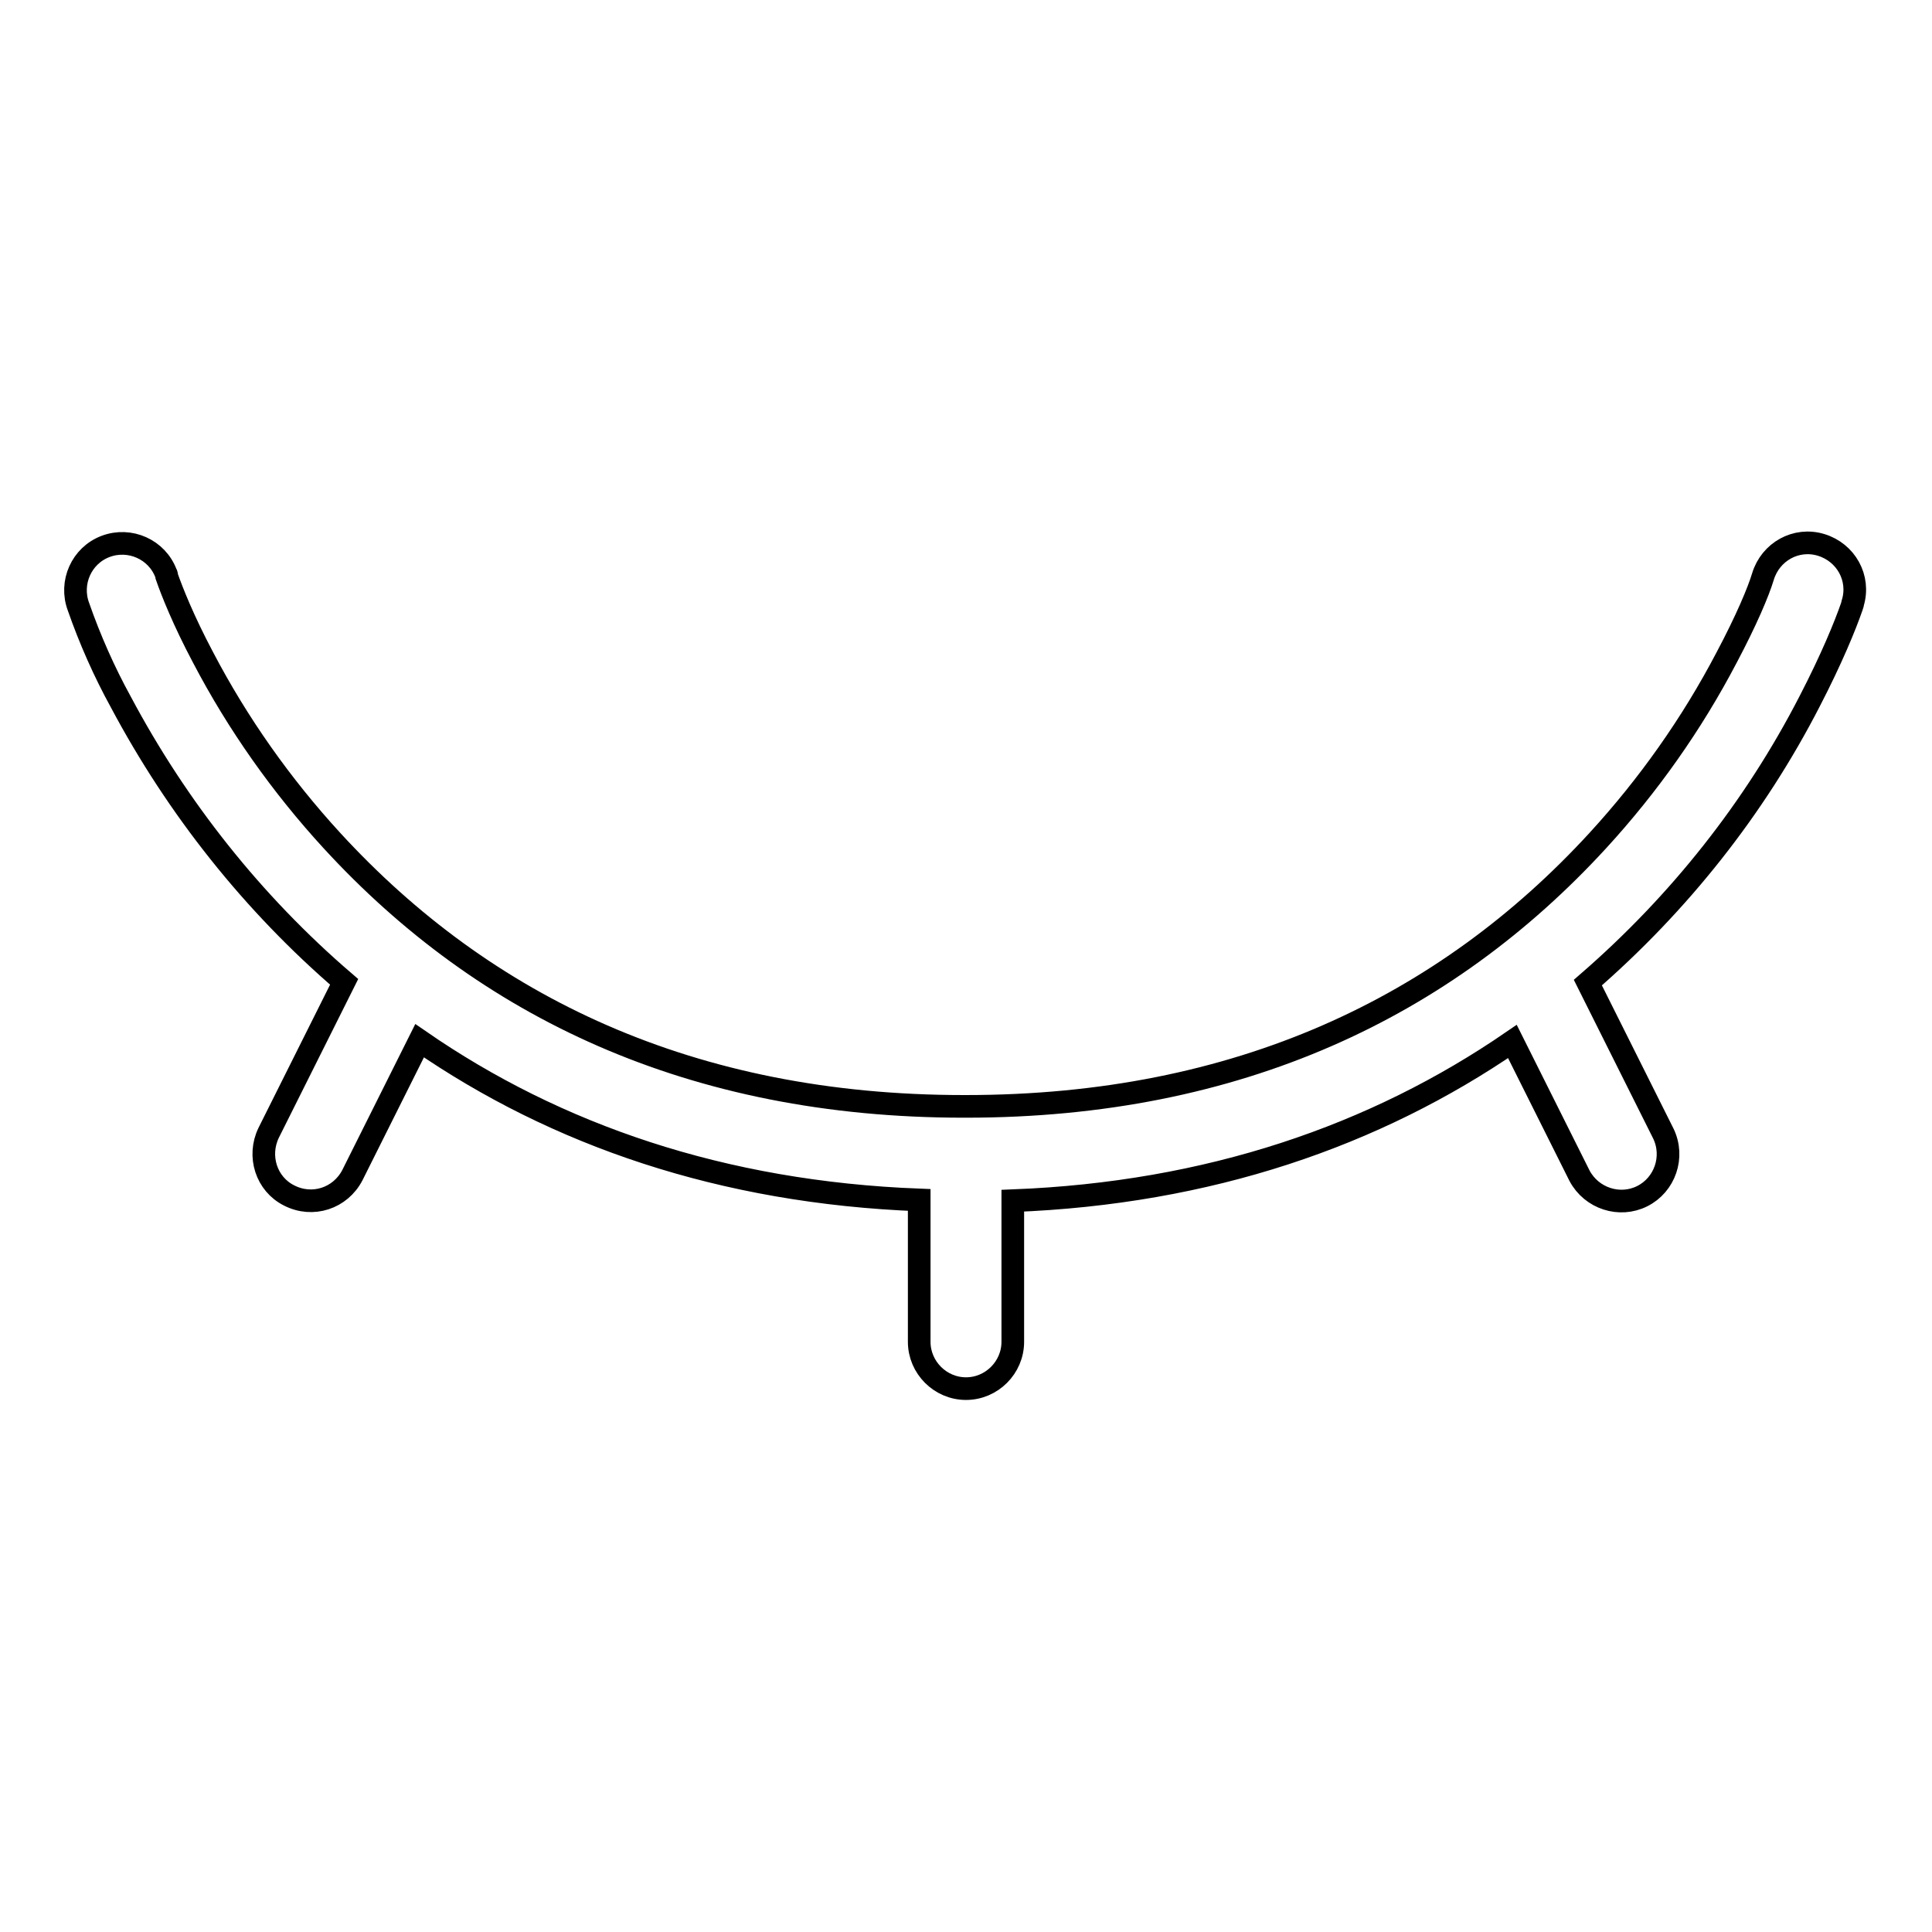<?xml version="1.0" encoding="utf-8"?>
<!-- Svg Vector Icons : http://www.onlinewebfonts.com/icon -->
<!DOCTYPE svg PUBLIC "-//W3C//DTD SVG 1.1//EN" "http://www.w3.org/Graphics/SVG/1.1/DTD/svg11.dtd">
<svg version="1.1" xmlns="http://www.w3.org/2000/svg" xmlns:xlink="http://www.w3.org/1999/xlink" x="0px" y="0px" viewBox="0 0 256 256" enable-background="new 0 0 256 256" xml:space="preserve">
<g> <path stroke-width="3" fill-opacity="0" stroke="#000000"  d="M210.4,130.2l10,20c1.5,3.1,0.2,6.8-2.8,8.3c-3,1.5-6.7,0.3-8.3-2.7l-8.9-17.8 c-18.2,12.5-40.2,20.1-66.2,21.1v18.7c0,3.4-2.8,6.2-6.2,6.2c-3.4,0-6.2-2.8-6.2-6.2c0,0,0,0,0,0V159c-26.1-1-48.1-8.6-66.2-21.1 l-8.9,17.8c-1.6,3.1-5.3,4.3-8.4,2.7c-3-1.5-4.2-5.2-2.7-8.3l10-20C33.5,119.7,23.5,107.1,16,93c-2.2-4-4.1-8.3-5.6-12.6 c-1.2-3.2,0.4-6.8,3.6-8c3.2-1.2,6.8,0.4,8,3.6c0.1,0.1,0.1,0.3,0.1,0.4c0.7,2,2.2,5.8,4.8,10.7c4.6,8.8,10.4,17,17.1,24.3 c20.2,22,47.6,35.2,83.7,35.2c0.1,0,0.2,0,0.3,0c36.1,0,63.5-13.2,83.7-35.2c6.7-7.3,12.5-15.5,17.1-24.3c2.6-4.9,4.2-8.7,4.8-10.7 c1-3.3,4.4-5.2,7.7-4.2s5.2,4.4,4.2,7.7c0,0.2-0.1,0.3-0.1,0.4c-0.9,2.6-2.7,7-5.6,12.6C232.5,107.1,222.5,119.7,210.4,130.2 L210.4,130.2z"/></g>
</svg>